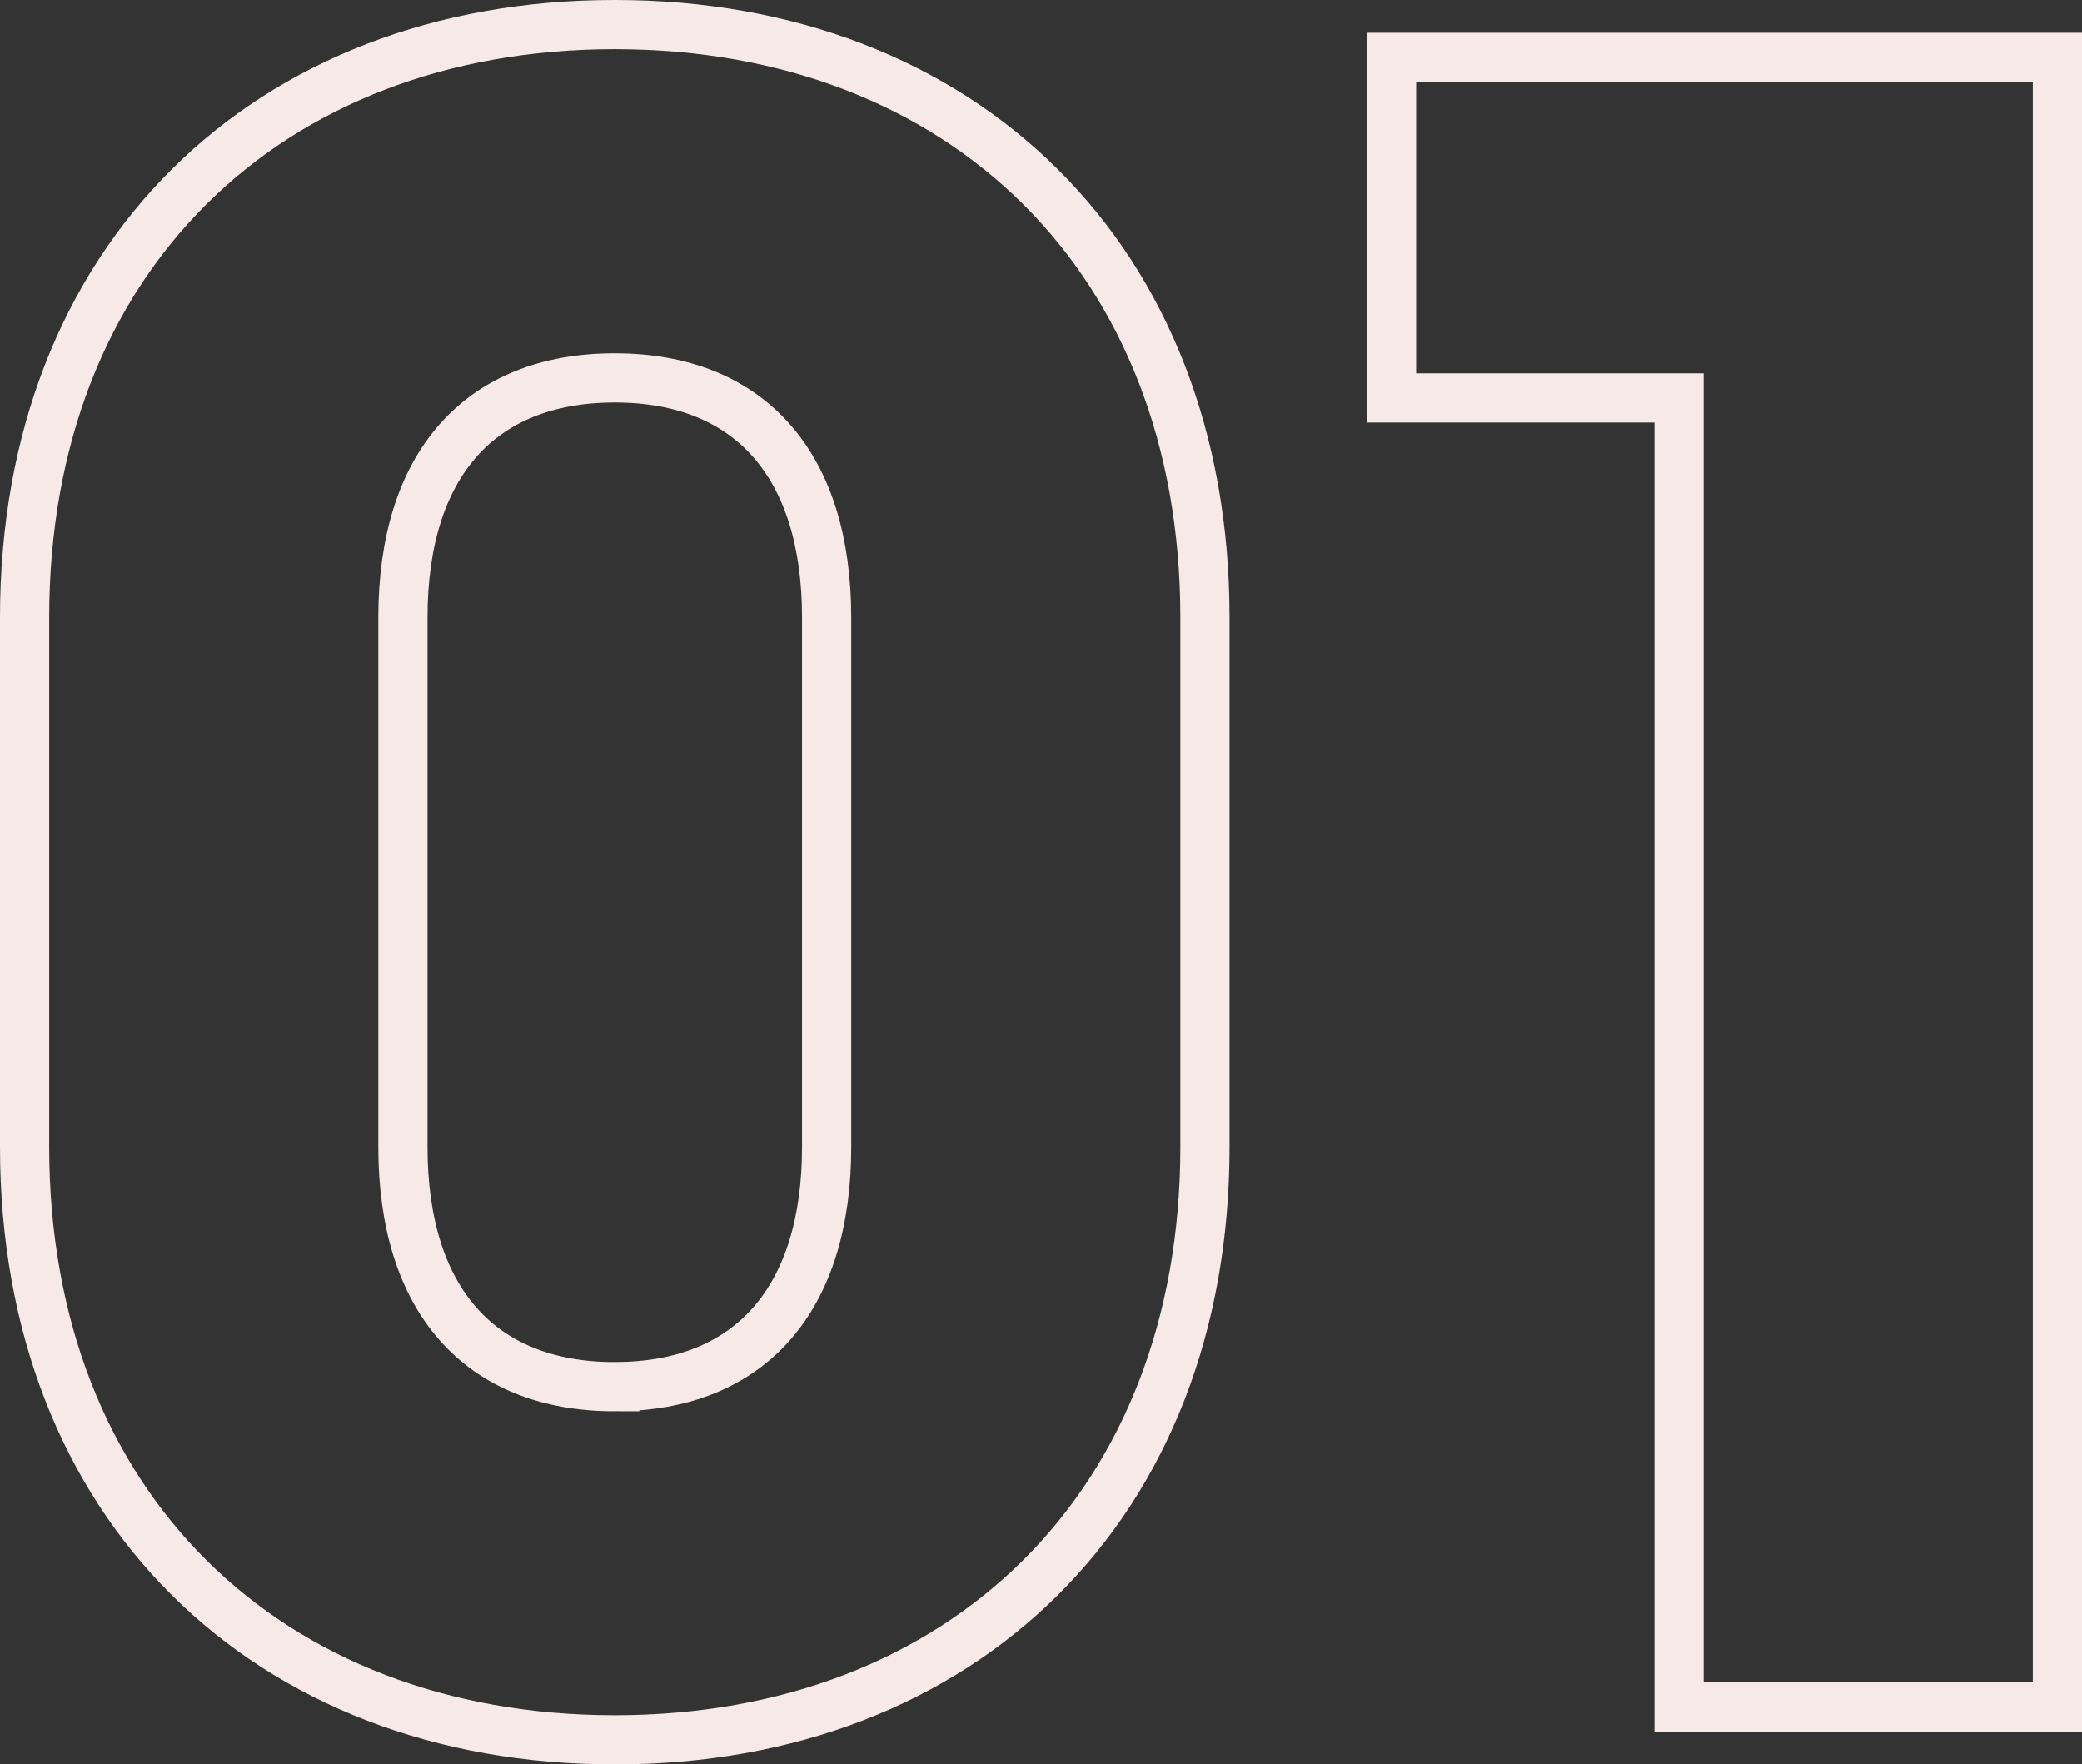 <svg xmlns="http://www.w3.org/2000/svg" width="63.475" height="53.788" viewBox="0 0 63.475 53.788"><rect x="0" y="0" width="63.475" height="53.788" fill="#333333" stroke="none"/><g id="Group_1960" data-name="Group 1960" transform="translate(0.75 0.75)"><path id="Path_954" data-name="Path 954" d="M5.212,15.146c10.612,0,17.993-7.152,17.993-18.07V-19.072c0-10.919-7.381-18.07-17.993-18.07s-17.993,7.152-17.993,18.07V-2.925C-12.781,7.994-5.4,15.146,5.212,15.146Zm0-10.765c-4.153,0-6.459-2.692-6.459-7.3V-19.072c0-4.613,2.306-7.3,6.459-7.3s6.459,2.692,6.459,7.3V-2.925C11.671,1.689,9.365,4.38,5.212,4.38ZM37.66,14.146H49.194V-36.142h-20.3v10.381H37.66Z" transform="translate(12.781 37.142)" fill="none" stroke="#f8e9e9" stroke-miterlimit="19.265" stroke-width="1.5"></path></g></svg>